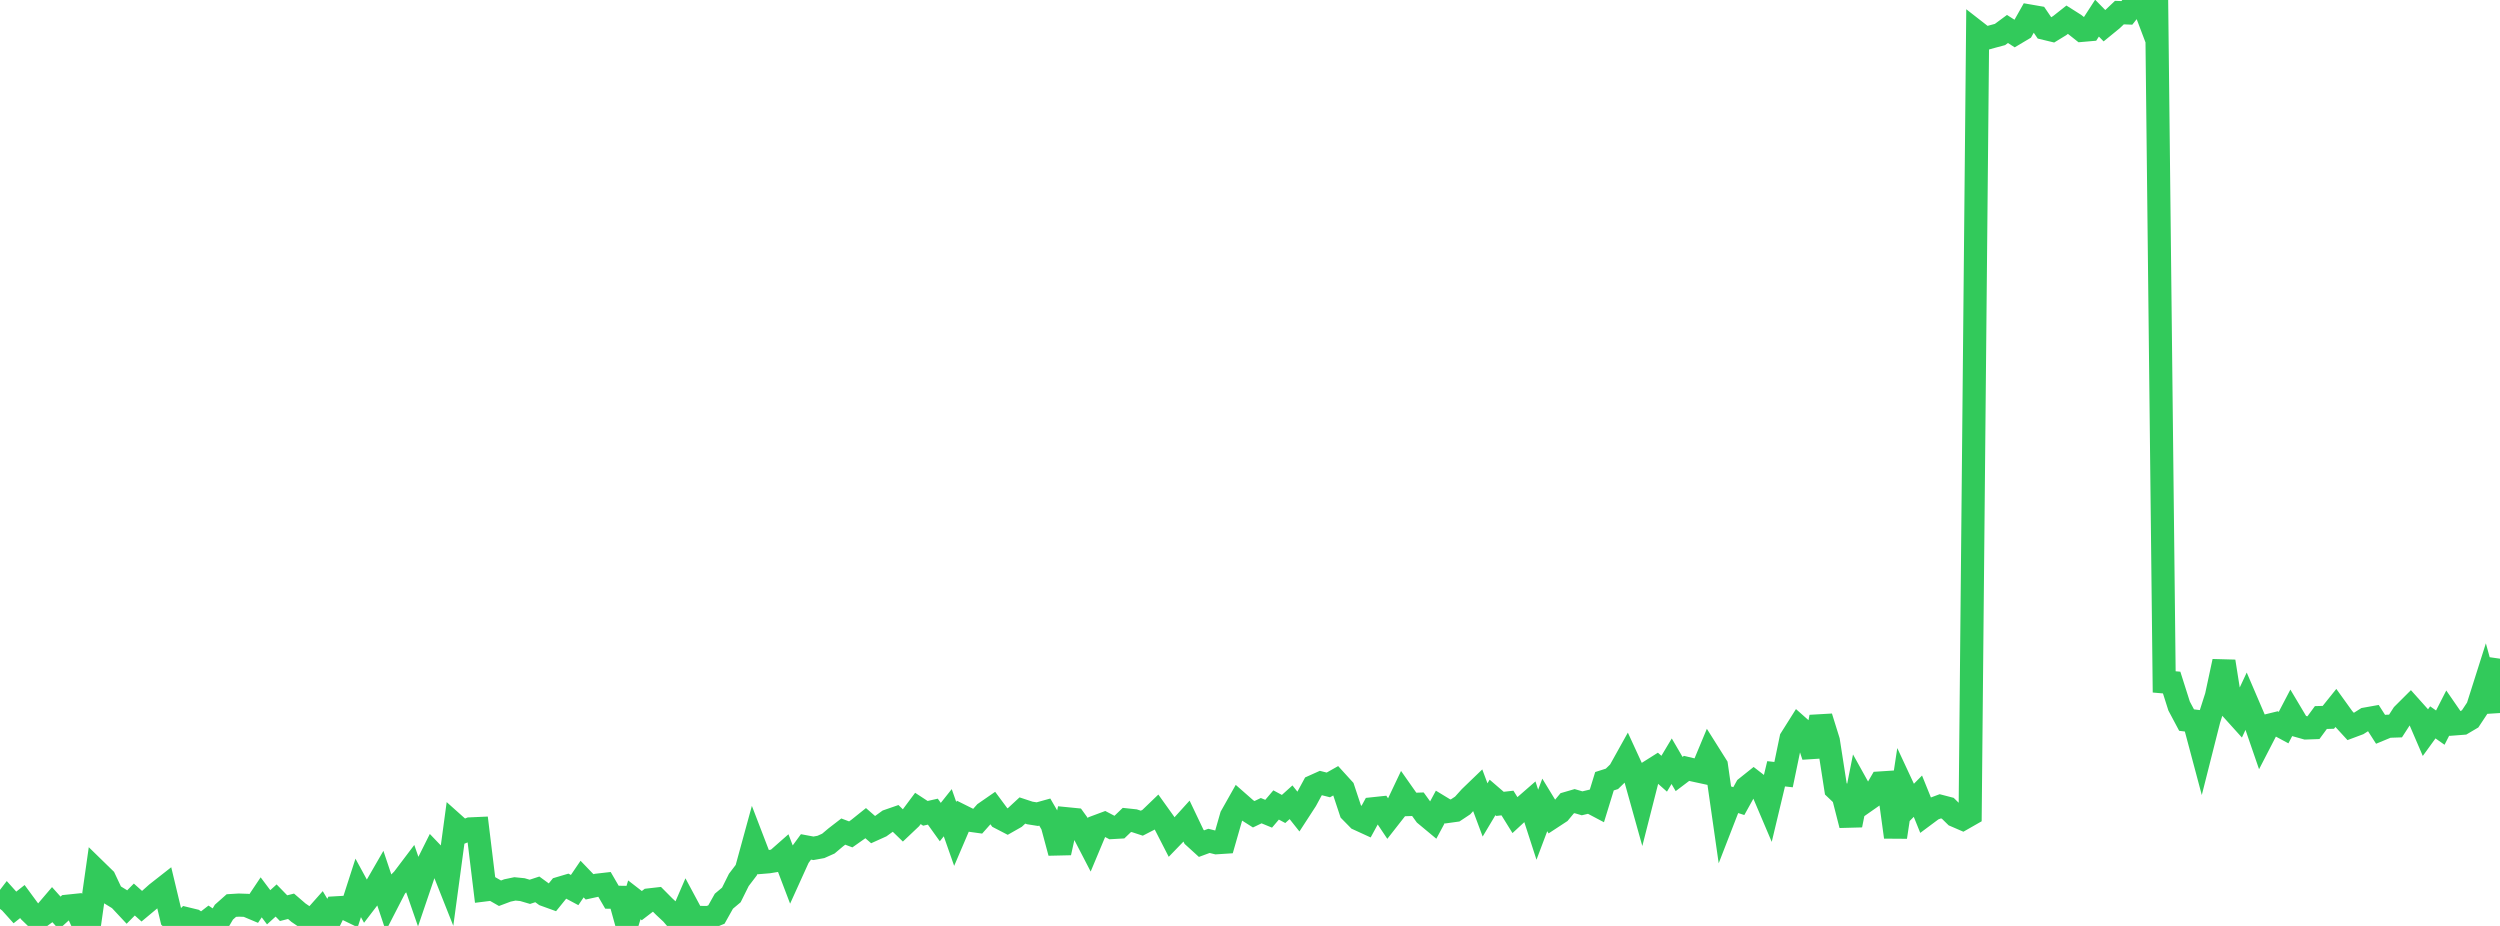 <?xml version="1.0" standalone="no"?>
<!DOCTYPE svg PUBLIC "-//W3C//DTD SVG 1.1//EN" "http://www.w3.org/Graphics/SVG/1.1/DTD/svg11.dtd">

<svg width="135" height="50" viewBox="0 0 135 50" preserveAspectRatio="none" 
  xmlns="http://www.w3.org/2000/svg"
  xmlns:xlink="http://www.w3.org/1999/xlink">


<polyline points="0.0, 49.08 0.403, 48.554 0.806, 49.002 1.209, 48.683 1.612, 49.231 2.015, 49.62 2.418, 49.325 2.821, 48.853 3.224, 49.302 3.627, 48.937 4.03, 48.895 4.433, 49.768 4.836, 49.89 5.239, 47.056 5.642, 47.449 6.045, 48.304 6.448, 48.551 6.851, 48.982 7.254, 48.575 7.657, 48.936 8.06, 48.6 8.463, 48.24 8.866, 47.924 9.269, 49.607 9.672, 50.0 10.075, 49.612 10.478, 49.71 10.881, 49.983 11.284, 49.671 11.687, 49.942 12.09, 49.257 12.493, 48.9 12.896, 48.875 13.299, 48.889 13.701, 49.058 14.104, 48.456 14.507, 48.993 14.91, 48.627 15.313, 49.041 15.716, 48.939 16.119, 49.286 16.522, 49.56 16.925, 49.63 17.328, 49.176 17.731, 49.855 18.134, 49.024 18.537, 49.001 18.94, 49.197 19.343, 47.946 19.746, 48.686 20.149, 48.159 20.552, 47.46 20.955, 48.664 21.358, 47.88 21.761, 47.471 22.164, 46.938 22.567, 48.101 22.97, 46.914 23.373, 46.107 23.776, 46.528 24.179, 47.544 24.582, 44.564 24.985, 44.924 25.388, 44.762 25.791, 44.744 26.194, 48.054 26.597, 48.004 27.0, 48.235 27.403, 48.084 27.806, 48 28.209, 48.04 28.612, 48.158 29.015, 48.026 29.418, 48.32 29.821, 48.466 30.224, 47.968 30.627, 47.848 31.03, 48.063 31.433, 47.47 31.836, 47.889 32.239, 47.801 32.642, 47.755 33.045, 48.449 33.448, 48.455 33.851, 49.91 34.254, 48.592 34.657, 48.904 35.06, 48.595 35.463, 48.549 35.866, 48.955 36.269, 49.331 36.672, 49.798 37.075, 48.864 37.478, 49.615 37.881, 49.543 38.284, 49.548 38.687, 49.384 39.09, 48.665 39.493, 48.327 39.896, 47.516 40.299, 46.987 40.701, 45.519 41.104, 46.568 41.507, 46.535 41.91, 46.469 42.313, 46.114 42.716, 47.173 43.119, 46.284 43.522, 45.733 43.925, 45.808 44.328, 45.735 44.731, 45.555 45.134, 45.216 45.537, 44.905 45.94, 45.057 46.343, 44.773 46.746, 44.45 47.149, 44.801 47.552, 44.619 47.955, 44.328 48.358, 44.188 48.761, 44.579 49.164, 44.197 49.567, 43.656 49.97, 43.92 50.373, 43.829 50.776, 44.392 51.179, 43.886 51.582, 45.034 51.985, 44.092 52.388, 44.293 52.791, 44.349 53.194, 43.895 53.597, 43.616 54.0, 44.16 54.403, 44.369 54.806, 44.14 55.209, 43.767 55.612, 43.9 56.015, 43.964 56.418, 43.852 56.821, 44.549 57.224, 46.049 57.627, 44.215 58.03, 44.255 58.433, 44.811 58.836, 45.589 59.239, 44.626 59.642, 44.476 60.045, 44.687 60.448, 44.664 60.851, 44.277 61.254, 44.32 61.657, 44.452 62.06, 44.245 62.463, 43.857 62.866, 44.42 63.269, 45.206 63.672, 44.789 64.075, 44.344 64.478, 45.189 64.881, 45.556 65.284, 45.407 65.687, 45.507 66.09, 45.481 66.493, 44.076 66.896, 43.361 67.299, 43.715 67.701, 43.97 68.104, 43.776 68.507, 43.942 68.91, 43.468 69.313, 43.685 69.716, 43.322 70.119, 43.83 70.522, 43.209 70.925, 42.465 71.328, 42.284 71.731, 42.386 72.134, 42.158 72.537, 42.601 72.94, 43.816 73.343, 44.226 73.746, 44.411 74.149, 43.673 74.552, 43.63 74.955, 44.233 75.358, 43.718 75.761, 42.868 76.164, 43.442 76.567, 43.428 76.97, 43.987 77.373, 44.322 77.776, 43.572 78.179, 43.817 78.582, 43.761 78.985, 43.494 79.388, 43.047 79.791, 42.659 80.194, 43.737 80.597, 43.062 81.0, 43.409 81.403, 43.363 81.806, 44.013 82.209, 43.64 82.612, 43.289 83.015, 44.535 83.418, 43.466 83.821, 44.127 84.224, 43.863 84.627, 43.378 85.03, 43.261 85.433, 43.379 85.836, 43.283 86.239, 43.496 86.642, 42.186 87.045, 42.058 87.448, 41.665 87.851, 40.941 88.254, 41.817 88.657, 43.261 89.06, 41.678 89.463, 41.424 89.866, 41.781 90.269, 41.106 90.672, 41.797 91.075, 41.492 91.478, 41.588 91.881, 41.675 92.284, 40.708 92.687, 41.348 93.09, 44.167 93.493, 43.129 93.896, 43.259 94.299, 42.532 94.701, 42.211 95.104, 42.523 95.507, 43.471 95.91, 41.785 96.313, 41.83 96.716, 39.886 97.119, 39.246 97.522, 39.603 97.925, 40.832 98.328, 38.716 98.731, 40.008 99.134, 42.598 99.537, 42.981 99.94, 44.558 100.343, 42.532 100.746, 43.258 101.149, 42.976 101.552, 42.28 101.955, 42.254 102.358, 45.202 102.761, 42.537 103.164, 43.402 103.567, 42.994 103.97, 43.991 104.373, 43.691 104.776, 43.541 105.179, 43.646 105.582, 44.041 105.985, 44.215 106.388, 43.985 106.791, 1.769 107.194, 2.083 107.597, 1.971 108.0, 1.863 108.403, 1.565 108.806, 1.822 109.209, 1.582 109.612, 0.868 110.015, 0.938 110.418, 1.531 110.821, 1.628 111.224, 1.382 111.627, 1.064 112.03, 1.319 112.433, 1.638 112.836, 1.603 113.239, 0.98 113.642, 1.391 114.045, 1.062 114.448, 0.68 114.851, 0.696 115.254, 0.185 115.657, 0.0 116.06, 1.063 116.463, 0.582 116.866, 36.823 117.269, 36.858 117.672, 38.126 118.075, 38.884 118.478, 38.935 118.881, 40.447 119.284, 38.854 119.687, 37.594 120.09, 35.716 120.493, 38.262 120.896, 38.709 121.299, 37.846 121.701, 38.784 122.104, 39.953 122.507, 39.172 122.91, 39.073 123.313, 39.29 123.716, 38.519 124.119, 39.196 124.522, 39.309 124.925, 39.295 125.328, 38.747 125.731, 38.736 126.134, 38.234 126.537, 38.794 126.94, 39.233 127.343, 39.082 127.746, 38.828 128.149, 38.756 128.552, 39.385 128.955, 39.218 129.358, 39.204 129.761, 38.579 130.164, 38.177 130.567, 38.627 130.97, 39.564 131.373, 39.008 131.776, 39.292 132.179, 38.503 132.582, 39.087 132.985, 39.056 133.388, 38.818 133.791, 38.209 134.194, 36.939 134.597, 38.402 135.0, 35.569" fill="none" stroke="#32ca5b" stroke-width="1.25"/>

</svg>